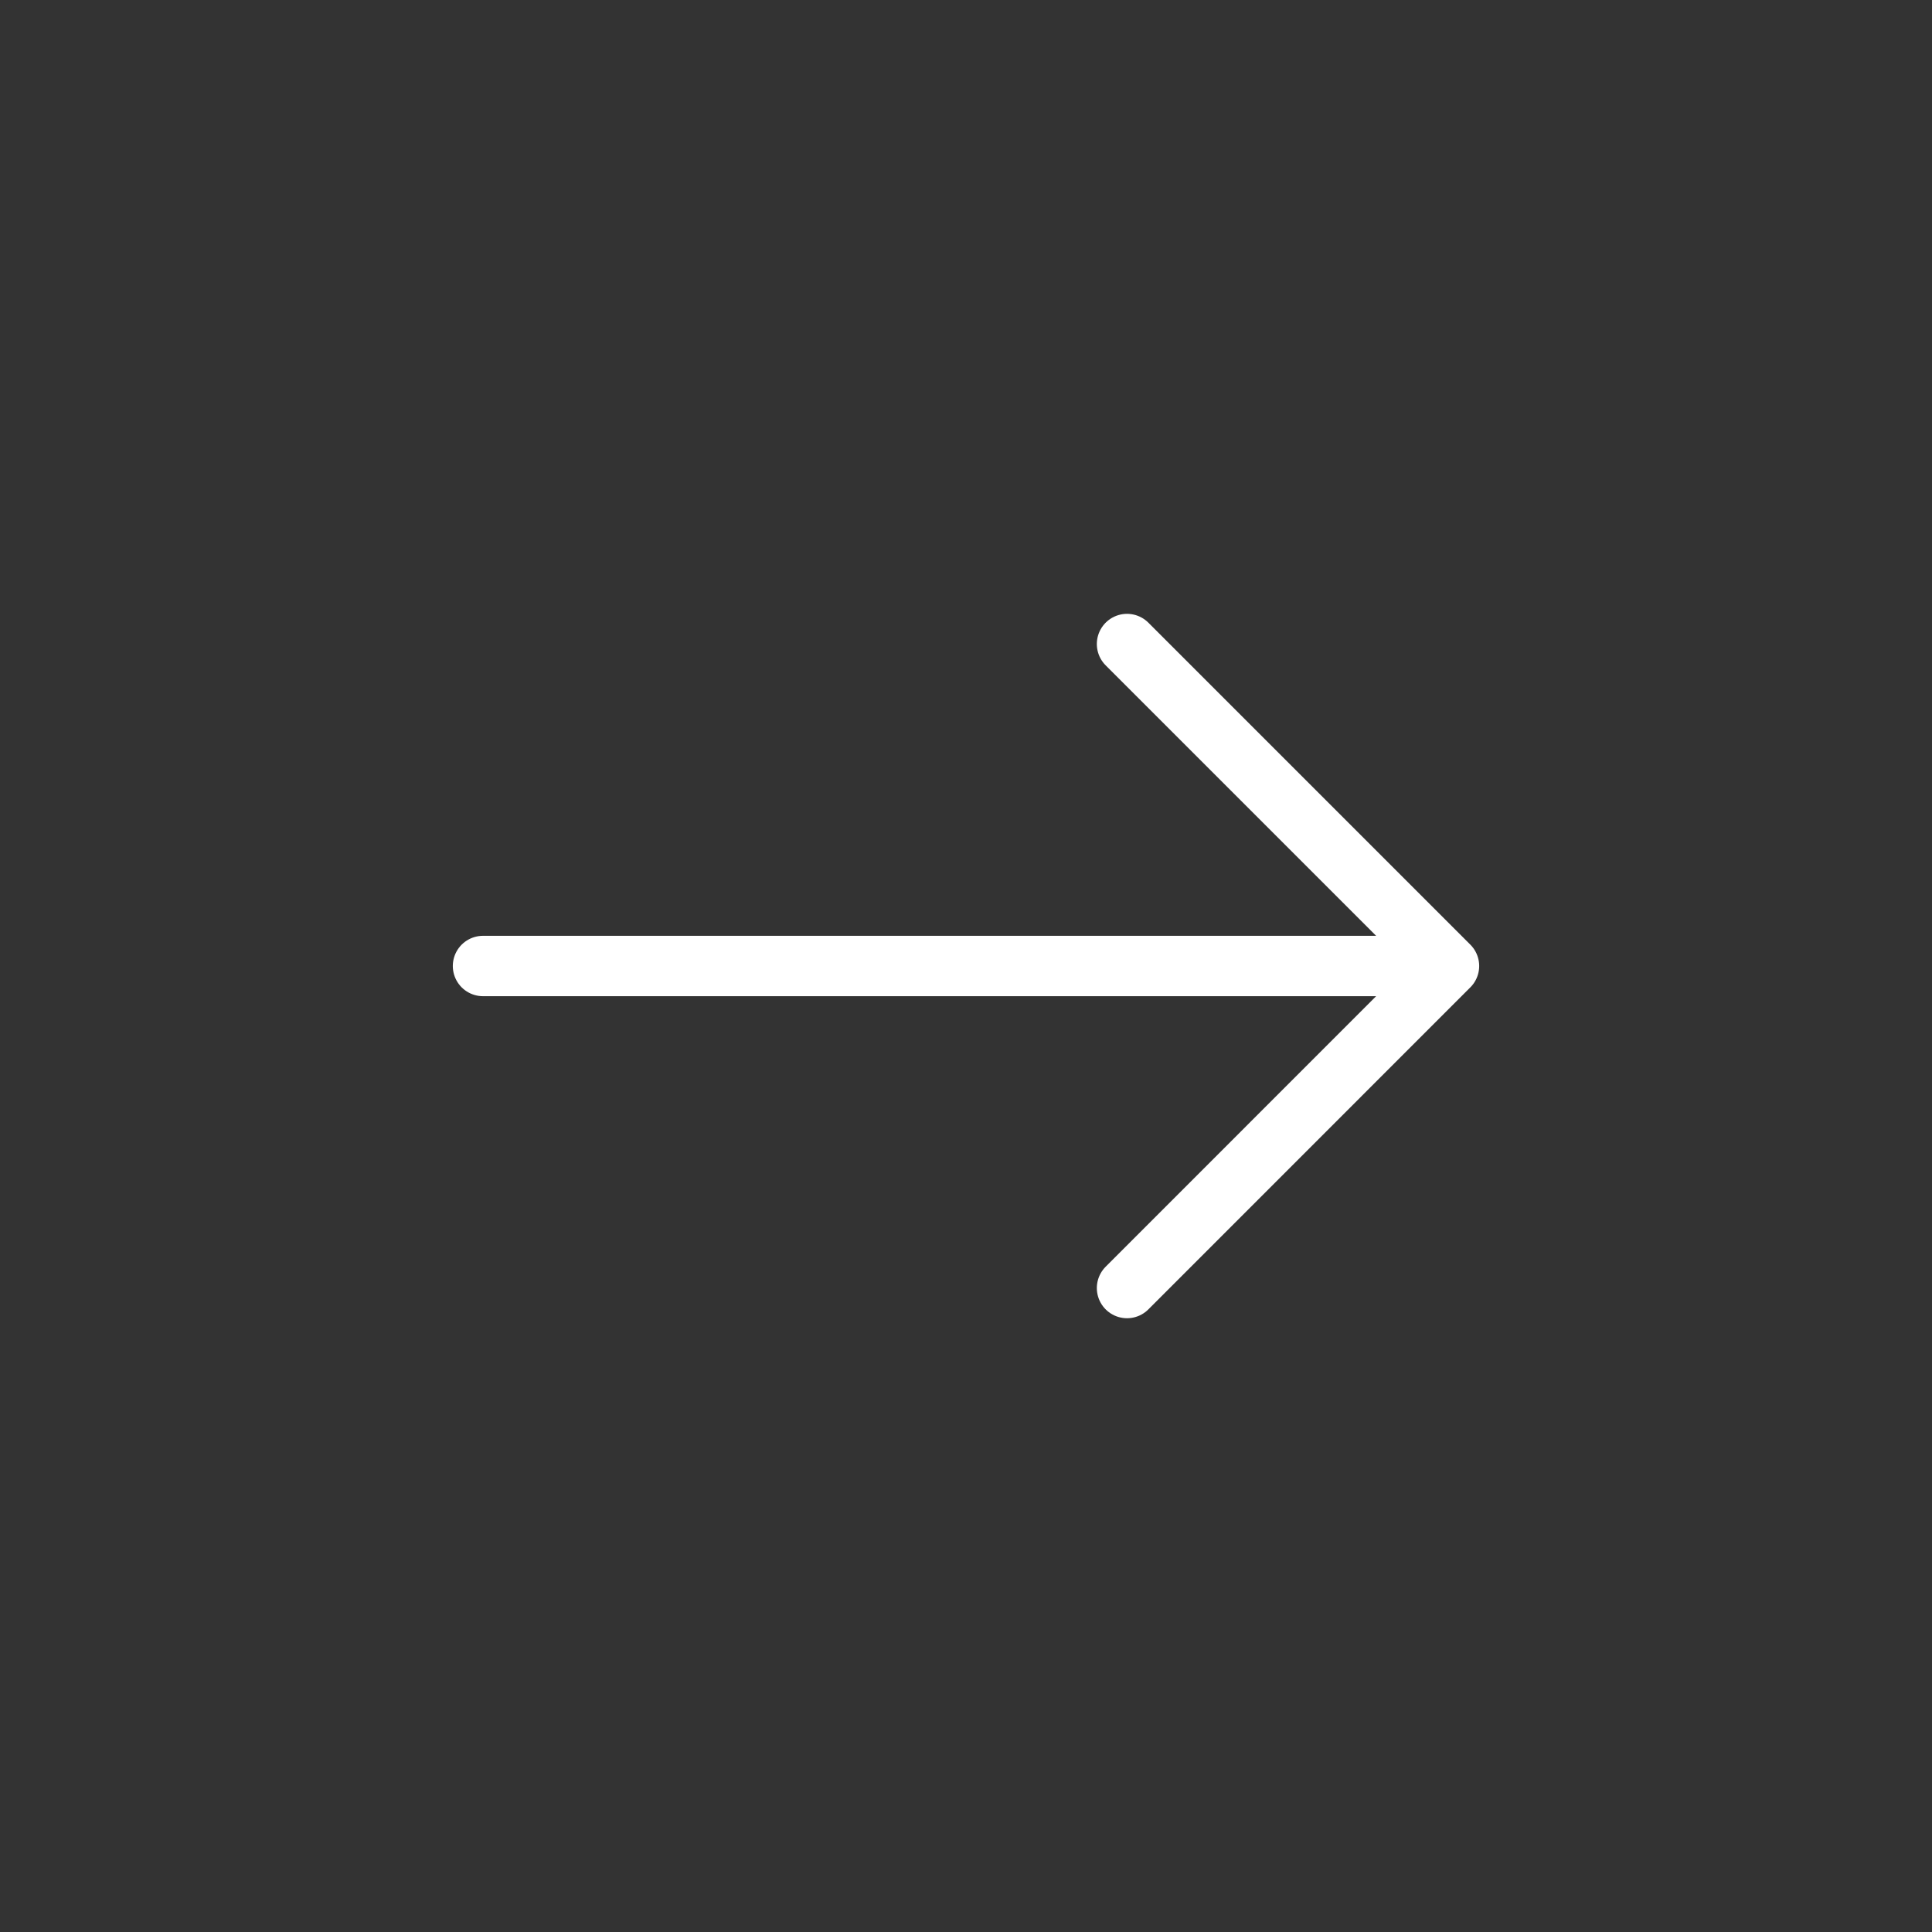 <svg width="32" height="32" viewBox="0 0 32 32" fill="none" xmlns="http://www.w3.org/2000/svg">
<rect x="0" y="0" width="32" height="32" fill="#333333" stroke="none"/>
<path d="M18.667 10.667L24 16M24 16L18.667 21.334M24 16H8" stroke="#fff" style="stroke:#fff;stroke-opacity:1;" stroke-linecap="round" stroke-linejoin="round"/>
</svg>

